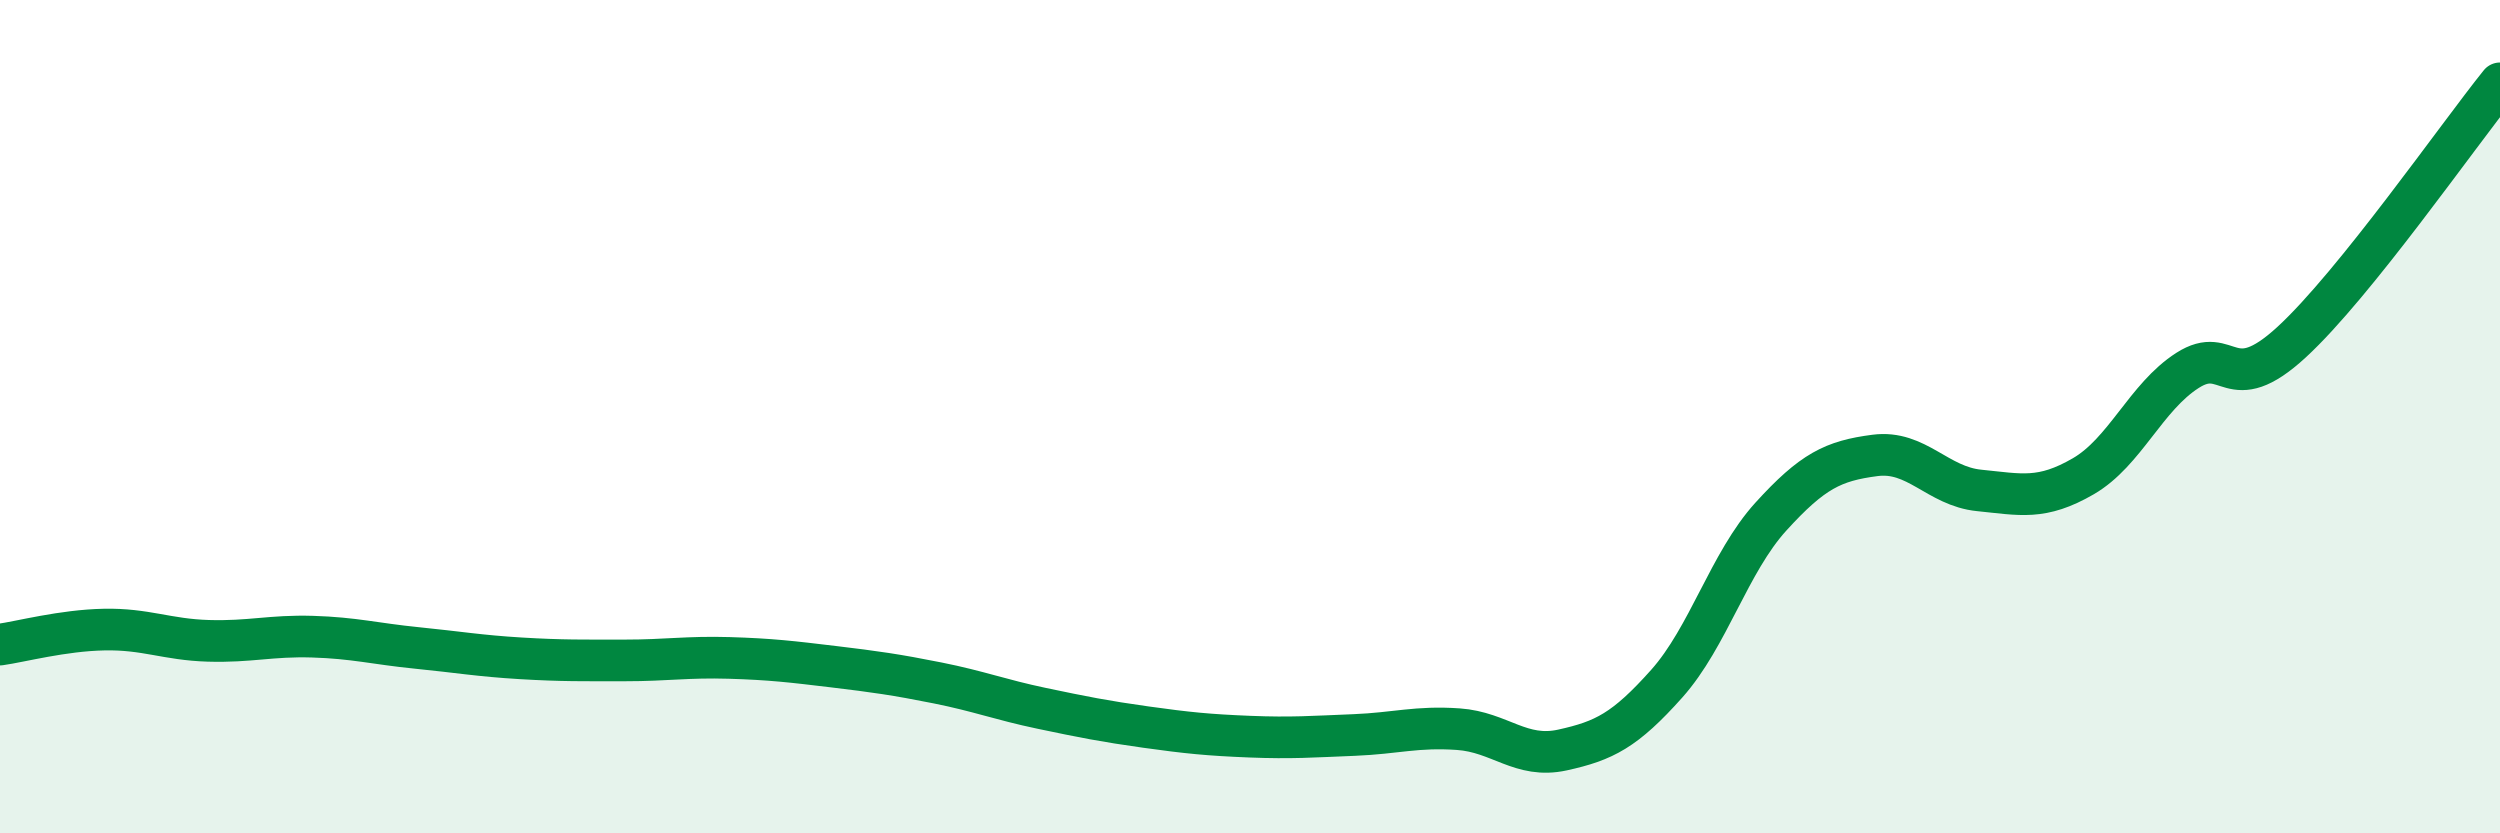 
    <svg width="60" height="20" viewBox="0 0 60 20" xmlns="http://www.w3.org/2000/svg">
      <path
        d="M 0,15.47 C 0.5,15.4 1.5,15.13 2.5,15.11 C 3.5,15.09 4,15.35 5,15.38 C 6,15.41 6.5,15.25 7.5,15.28 C 8.5,15.31 9,15.45 10,15.55 C 11,15.65 11.5,15.74 12.5,15.8 C 13.5,15.86 14,15.85 15,15.85 C 16,15.85 16.5,15.76 17.5,15.79 C 18.5,15.82 19,15.88 20,16 C 21,16.12 21.5,16.19 22.5,16.39 C 23.5,16.59 24,16.79 25,17 C 26,17.21 26.5,17.31 27.5,17.45 C 28.5,17.59 29,17.64 30,17.68 C 31,17.72 31.5,17.68 32.5,17.64 C 33.5,17.6 34,17.43 35,17.5 C 36,17.57 36.5,18.22 37.5,18 C 38.5,17.78 39,17.53 40,16.41 C 41,15.29 41.5,13.5 42.5,12.4 C 43.5,11.3 44,11.06 45,10.93 C 46,10.8 46.5,11.67 47.5,11.77 C 48.5,11.87 49,12.01 50,11.43 C 51,10.85 51.5,9.53 52.5,8.89 C 53.5,8.25 53.5,9.59 55,8.21 C 56.5,6.83 59,3.24 60,2L60 20L0 20Z"
        fill="#008740"
        opacity="0.1"
        stroke-linecap="round"
        stroke-linejoin="round"
      />
      <path
        d="M 0,15.47 C 0.5,15.4 1.5,15.13 2.5,15.11 C 3.5,15.09 4,15.35 5,15.38 C 6,15.41 6.5,15.25 7.5,15.28 C 8.5,15.31 9,15.45 10,15.55 C 11,15.65 11.5,15.74 12.5,15.8 C 13.5,15.86 14,15.85 15,15.85 C 16,15.85 16.5,15.76 17.5,15.79 C 18.5,15.82 19,15.88 20,16 C 21,16.12 21.5,16.19 22.5,16.39 C 23.5,16.59 24,16.79 25,17 C 26,17.21 26.5,17.31 27.5,17.45 C 28.5,17.59 29,17.64 30,17.68 C 31,17.72 31.5,17.68 32.5,17.64 C 33.5,17.6 34,17.43 35,17.5 C 36,17.57 36.5,18.22 37.5,18 C 38.5,17.78 39,17.53 40,16.41 C 41,15.29 41.5,13.5 42.5,12.4 C 43.5,11.3 44,11.06 45,10.93 C 46,10.8 46.5,11.67 47.5,11.77 C 48.5,11.87 49,12.01 50,11.43 C 51,10.85 51.5,9.53 52.5,8.89 C 53.5,8.25 53.5,9.59 55,8.21 C 56.5,6.83 59,3.24 60,2"
        stroke="#008740"
        stroke-width="1"
        fill="none"
        stroke-linecap="round"
        stroke-linejoin="round"
      />
    </svg>
  